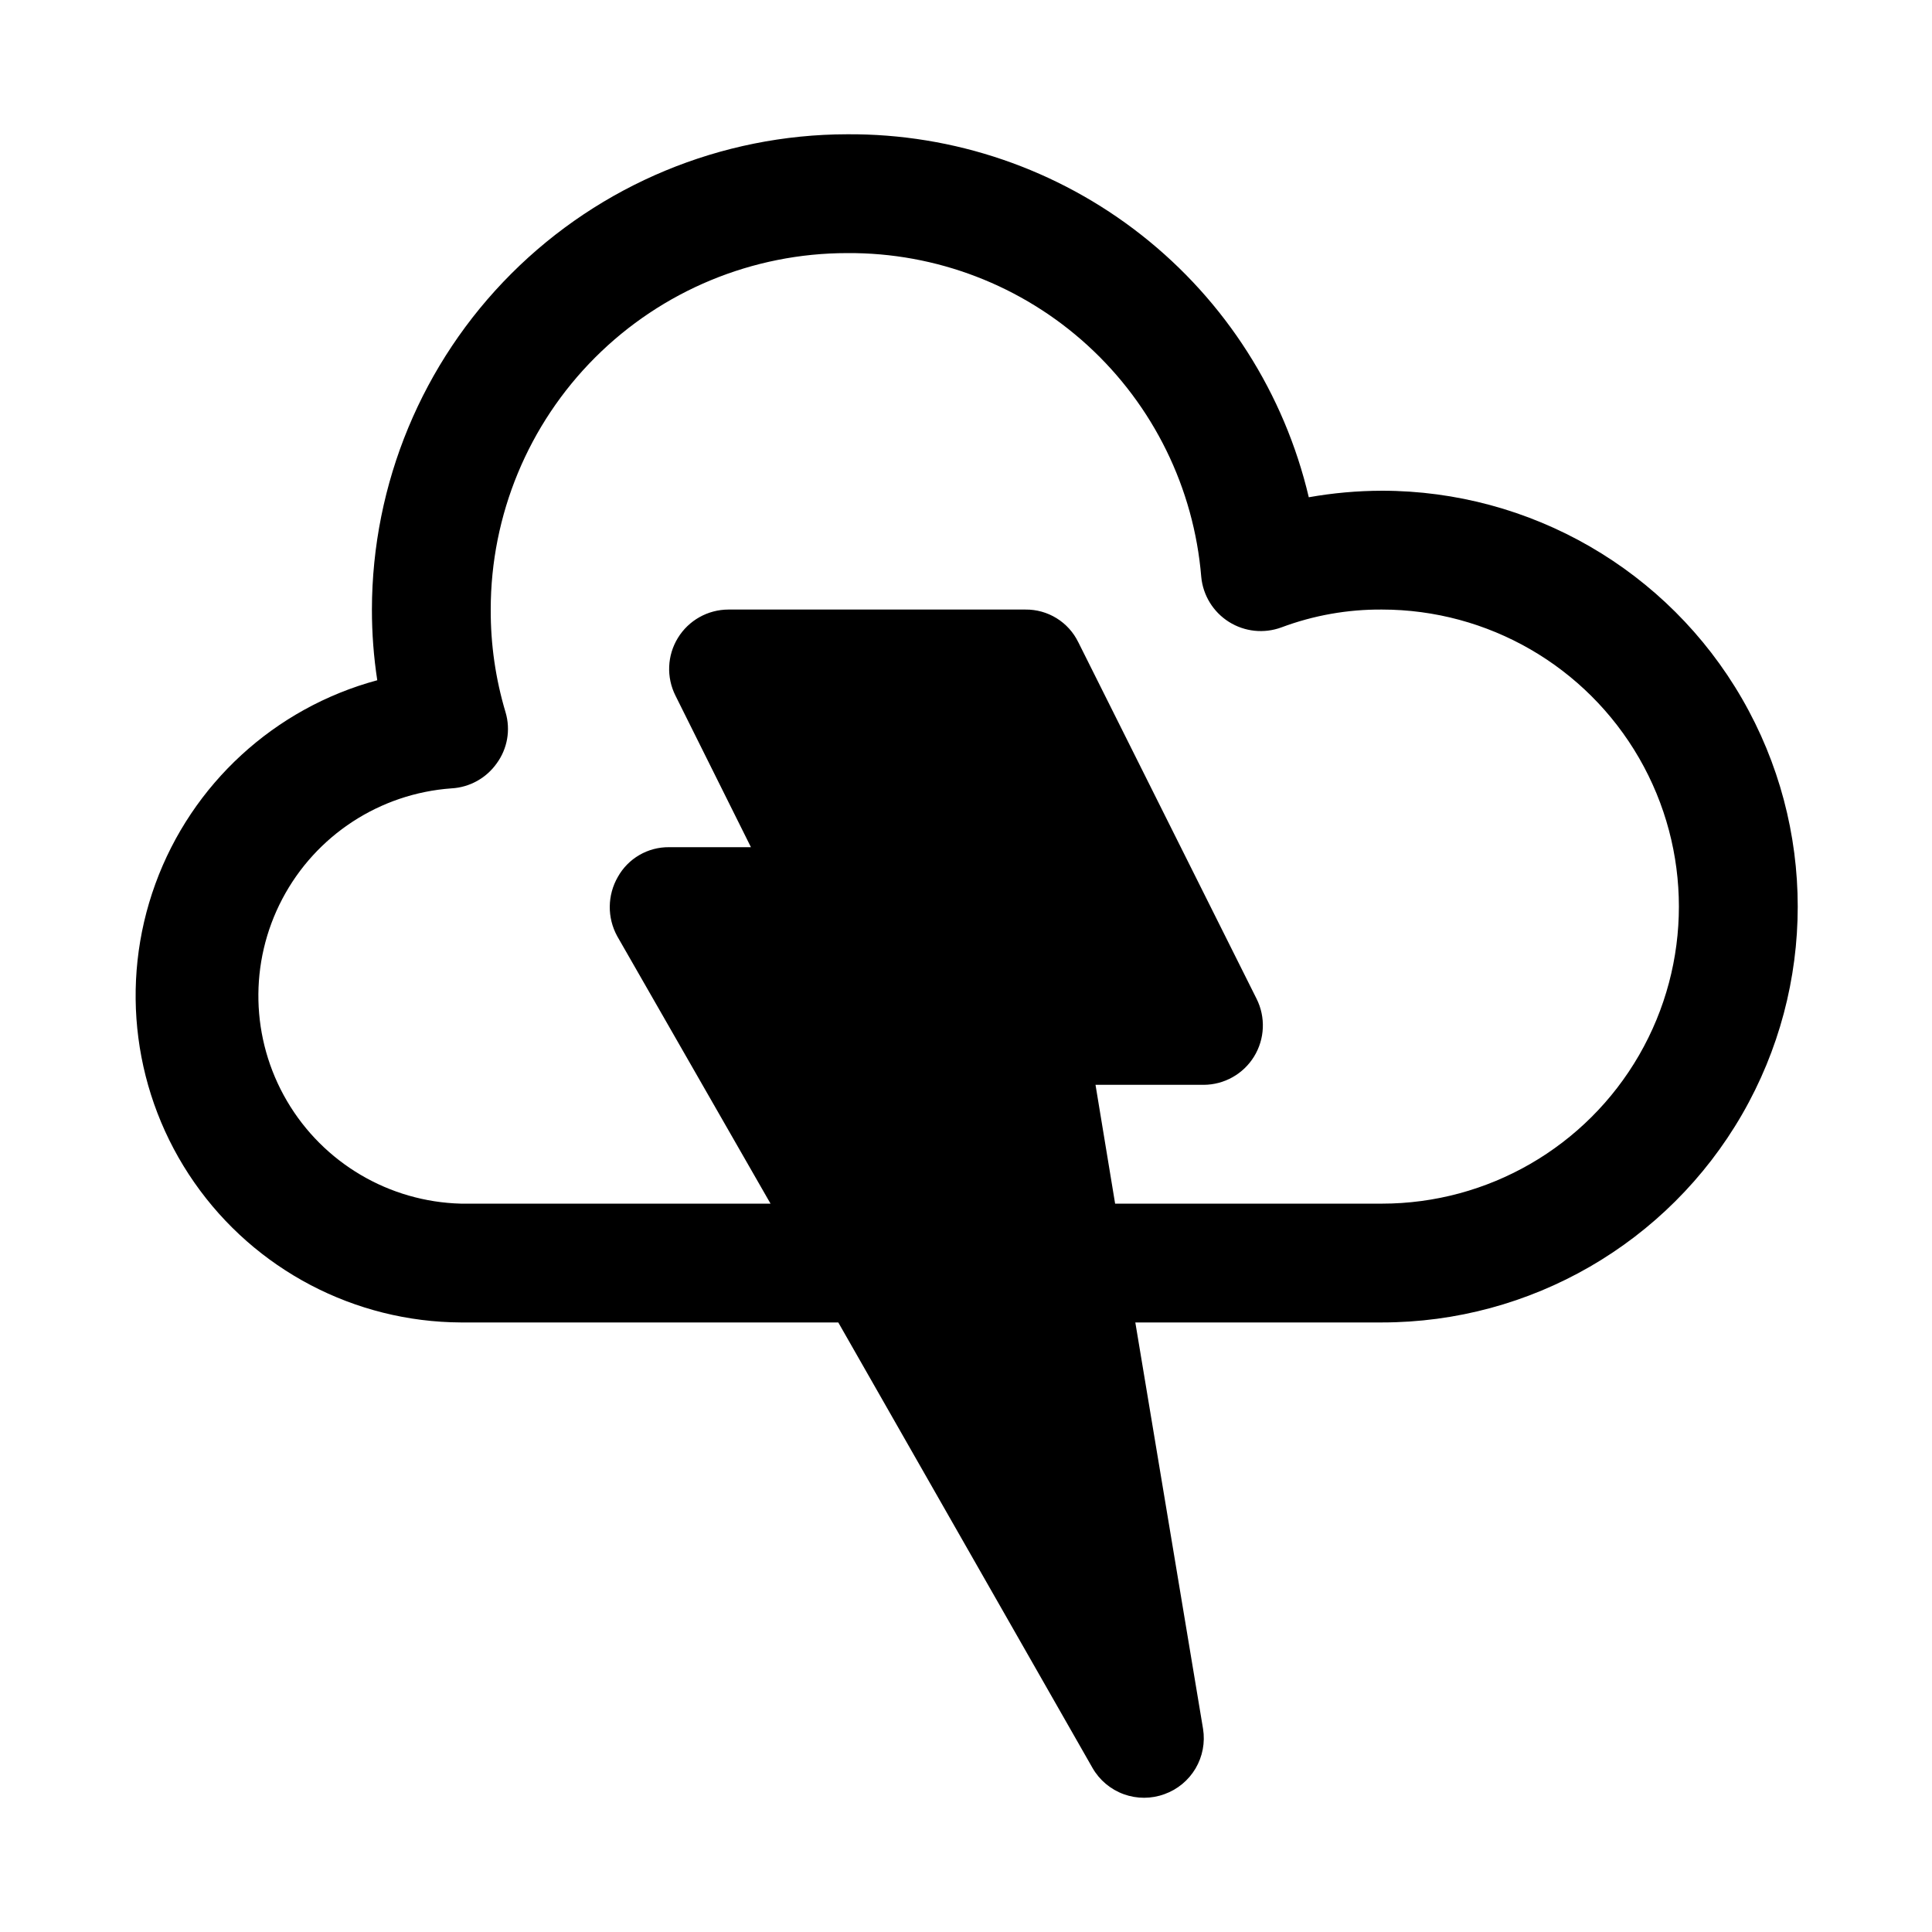 <?xml version="1.0" encoding="UTF-8"?>
<!-- Uploaded to: ICON Repo, www.svgrepo.com, Generator: ICON Repo Mixer Tools -->
<svg fill="#000000" width="800px" height="800px" version="1.1" viewBox="144 144 512 512" xmlns="http://www.w3.org/2000/svg">
 <path d="m510.21 274.05c-6.492 0.016-12.973 0.594-19.367 1.73-6.484-27.516-22.117-52.016-44.34-69.492-22.223-17.477-49.719-26.891-77.988-26.703-33.391 0.047-65.402 13.332-89.012 36.941-23.613 23.609-36.895 55.621-36.941 89.012-0.004 6.269 0.469 12.535 1.418 18.734-27.219 7.344-49.156 27.48-58.805 53.969s-5.797 56.016 10.324 79.145c16.117 23.129 42.488 36.961 70.68 37.078h99.977l67.383 118.08c1.848 3.215 4.773 5.672 8.262 6.938 3.484 1.266 7.305 1.266 10.785-0.012 3.461-1.238 6.375-3.648 8.246-6.809 1.867-3.164 2.57-6.883 1.988-10.508l-17.949-107.69h65.34c39.375 0 75.758-21.004 95.441-55.102 19.688-34.098 19.688-76.109 0-110.21-19.684-34.098-56.066-55.102-95.441-55.102zm0 188.93h-70.691l-5.195-31.488h28.656c5.453-0.02 10.516-2.859 13.367-7.508 2.856-4.652 3.098-10.449 0.645-15.324l-47.23-94.465-0.004 0.004c-1.273-2.625-3.266-4.832-5.75-6.363-2.481-1.535-5.344-2.332-8.262-2.297h-78.719c-5.457 0.016-10.516 2.856-13.371 7.508-2.856 4.648-3.098 10.445-0.641 15.32l19.992 40.148h-21.727c-2.754-0.023-5.465 0.695-7.848 2.082-2.383 1.383-4.348 3.383-5.691 5.789-2.805 4.859-2.863 10.828-0.156 15.742l40.617 70.852h-82.023c-19.051-0.488-36.496-10.777-46.133-27.215-9.641-16.434-10.105-36.684-1.227-53.543 8.875-16.863 25.832-27.938 44.84-29.297 4.785-0.266 9.191-2.699 11.965-6.609 2.859-3.898 3.734-8.906 2.359-13.543-2.648-8.832-3.973-18.012-3.934-27.234 0-25.055 9.953-49.082 27.668-66.797 17.715-17.715 41.742-27.668 66.797-27.668 23.578-0.168 46.348 8.582 63.75 24.492 17.402 15.914 28.145 37.812 30.082 61.312 0.461 4.898 3.168 9.305 7.332 11.926 4.164 2.621 9.309 3.16 13.922 1.457 8.508-3.184 17.527-4.785 26.609-4.723 28.125 0 54.113 15.004 68.172 39.359 14.062 24.355 14.062 54.363 0 78.719-14.059 24.359-40.047 39.363-68.172 39.363z"/>
</svg>